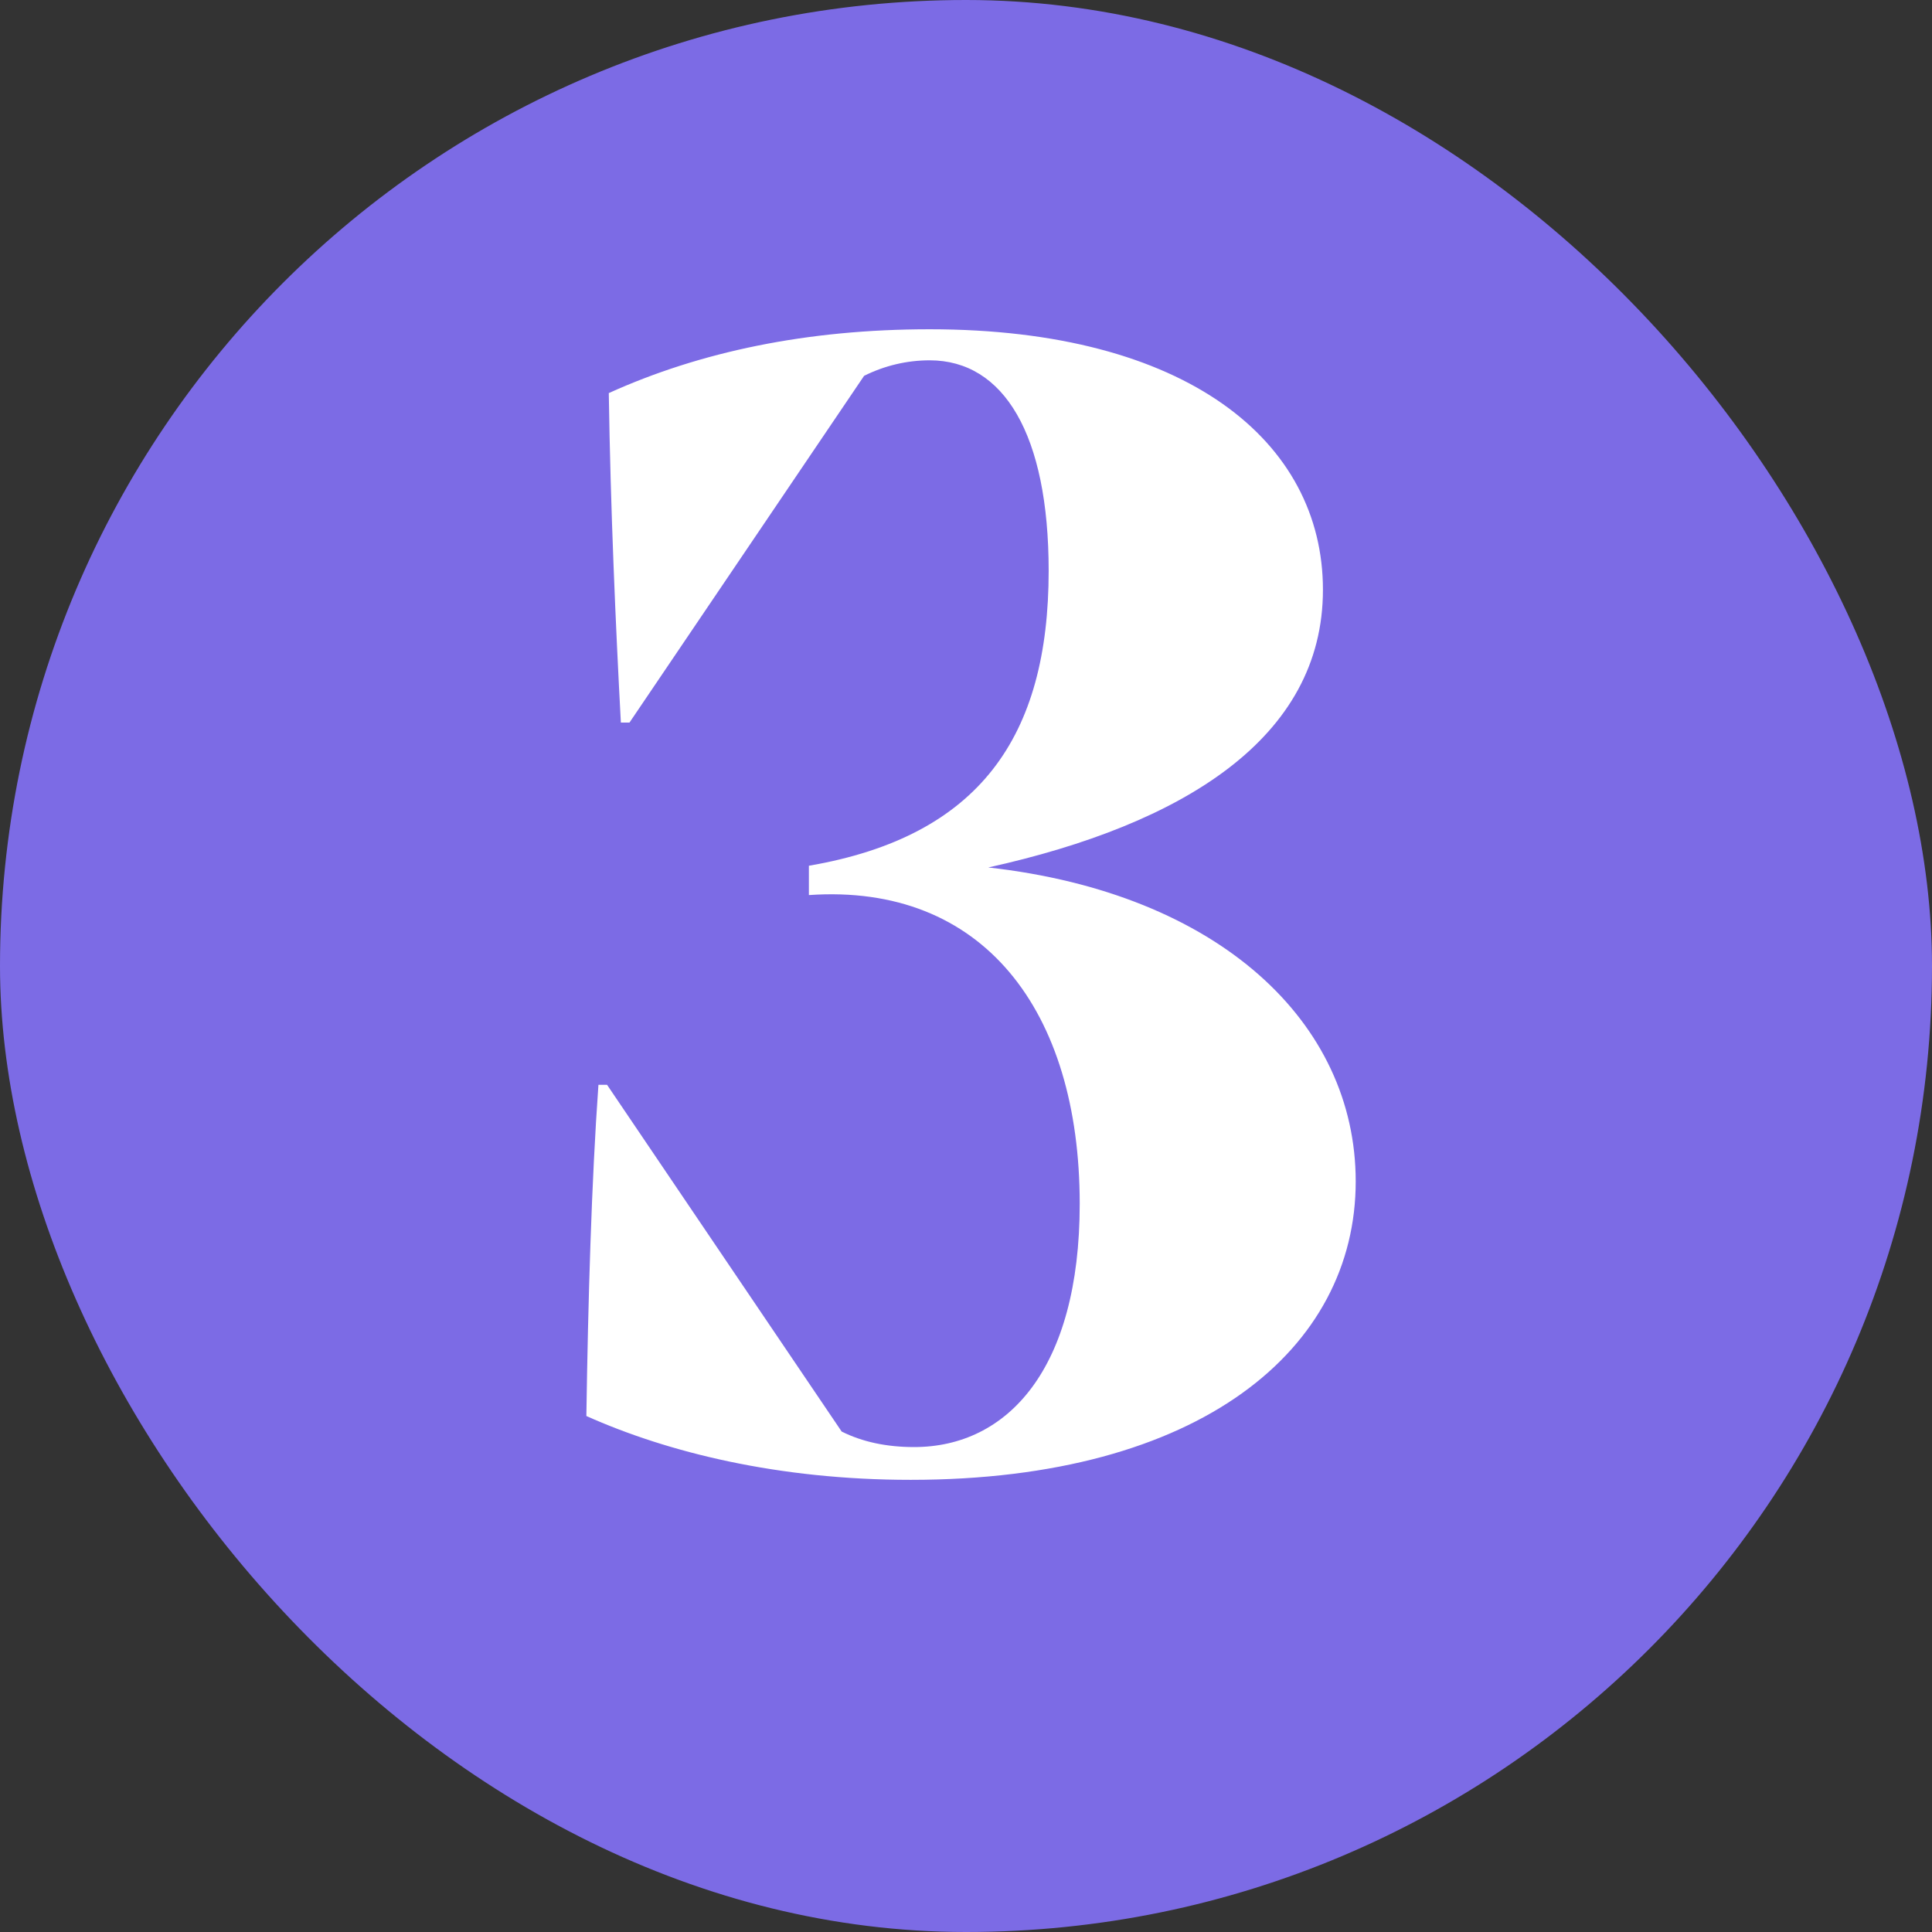 <?xml version="1.0" encoding="UTF-8"?> <svg xmlns="http://www.w3.org/2000/svg" width="28" height="28" viewBox="0 0 28 28" fill="none"><rect x="0" y="0" width="28" height="28" fill="#333333" stroke="none"/><rect width="28" height="28" rx="14" fill="#7C6BE5"></rect><path d="M14.323 12.572C17.673 12.947 19.648 14.822 19.648 17.122C19.648 19.547 17.398 21.447 13.198 21.447C11.273 21.447 9.673 21.047 8.498 20.522C8.523 18.847 8.573 17.122 8.673 15.722H8.798L12.198 20.747C12.498 20.897 12.848 20.972 13.248 20.972C14.598 20.972 15.648 19.847 15.648 17.447C15.648 14.647 14.248 12.797 11.723 12.972V12.547C14.198 12.122 15.198 10.672 15.198 8.272C15.198 6.297 14.548 5.222 13.473 5.222C13.148 5.222 12.823 5.297 12.523 5.447L9.123 10.472H8.998C8.923 9.072 8.848 7.372 8.823 5.697C10.148 5.097 11.698 4.772 13.473 4.772C17.198 4.772 19.173 6.397 19.173 8.547C19.173 10.697 17.148 11.947 14.323 12.572Z" fill="white"></path></svg> 